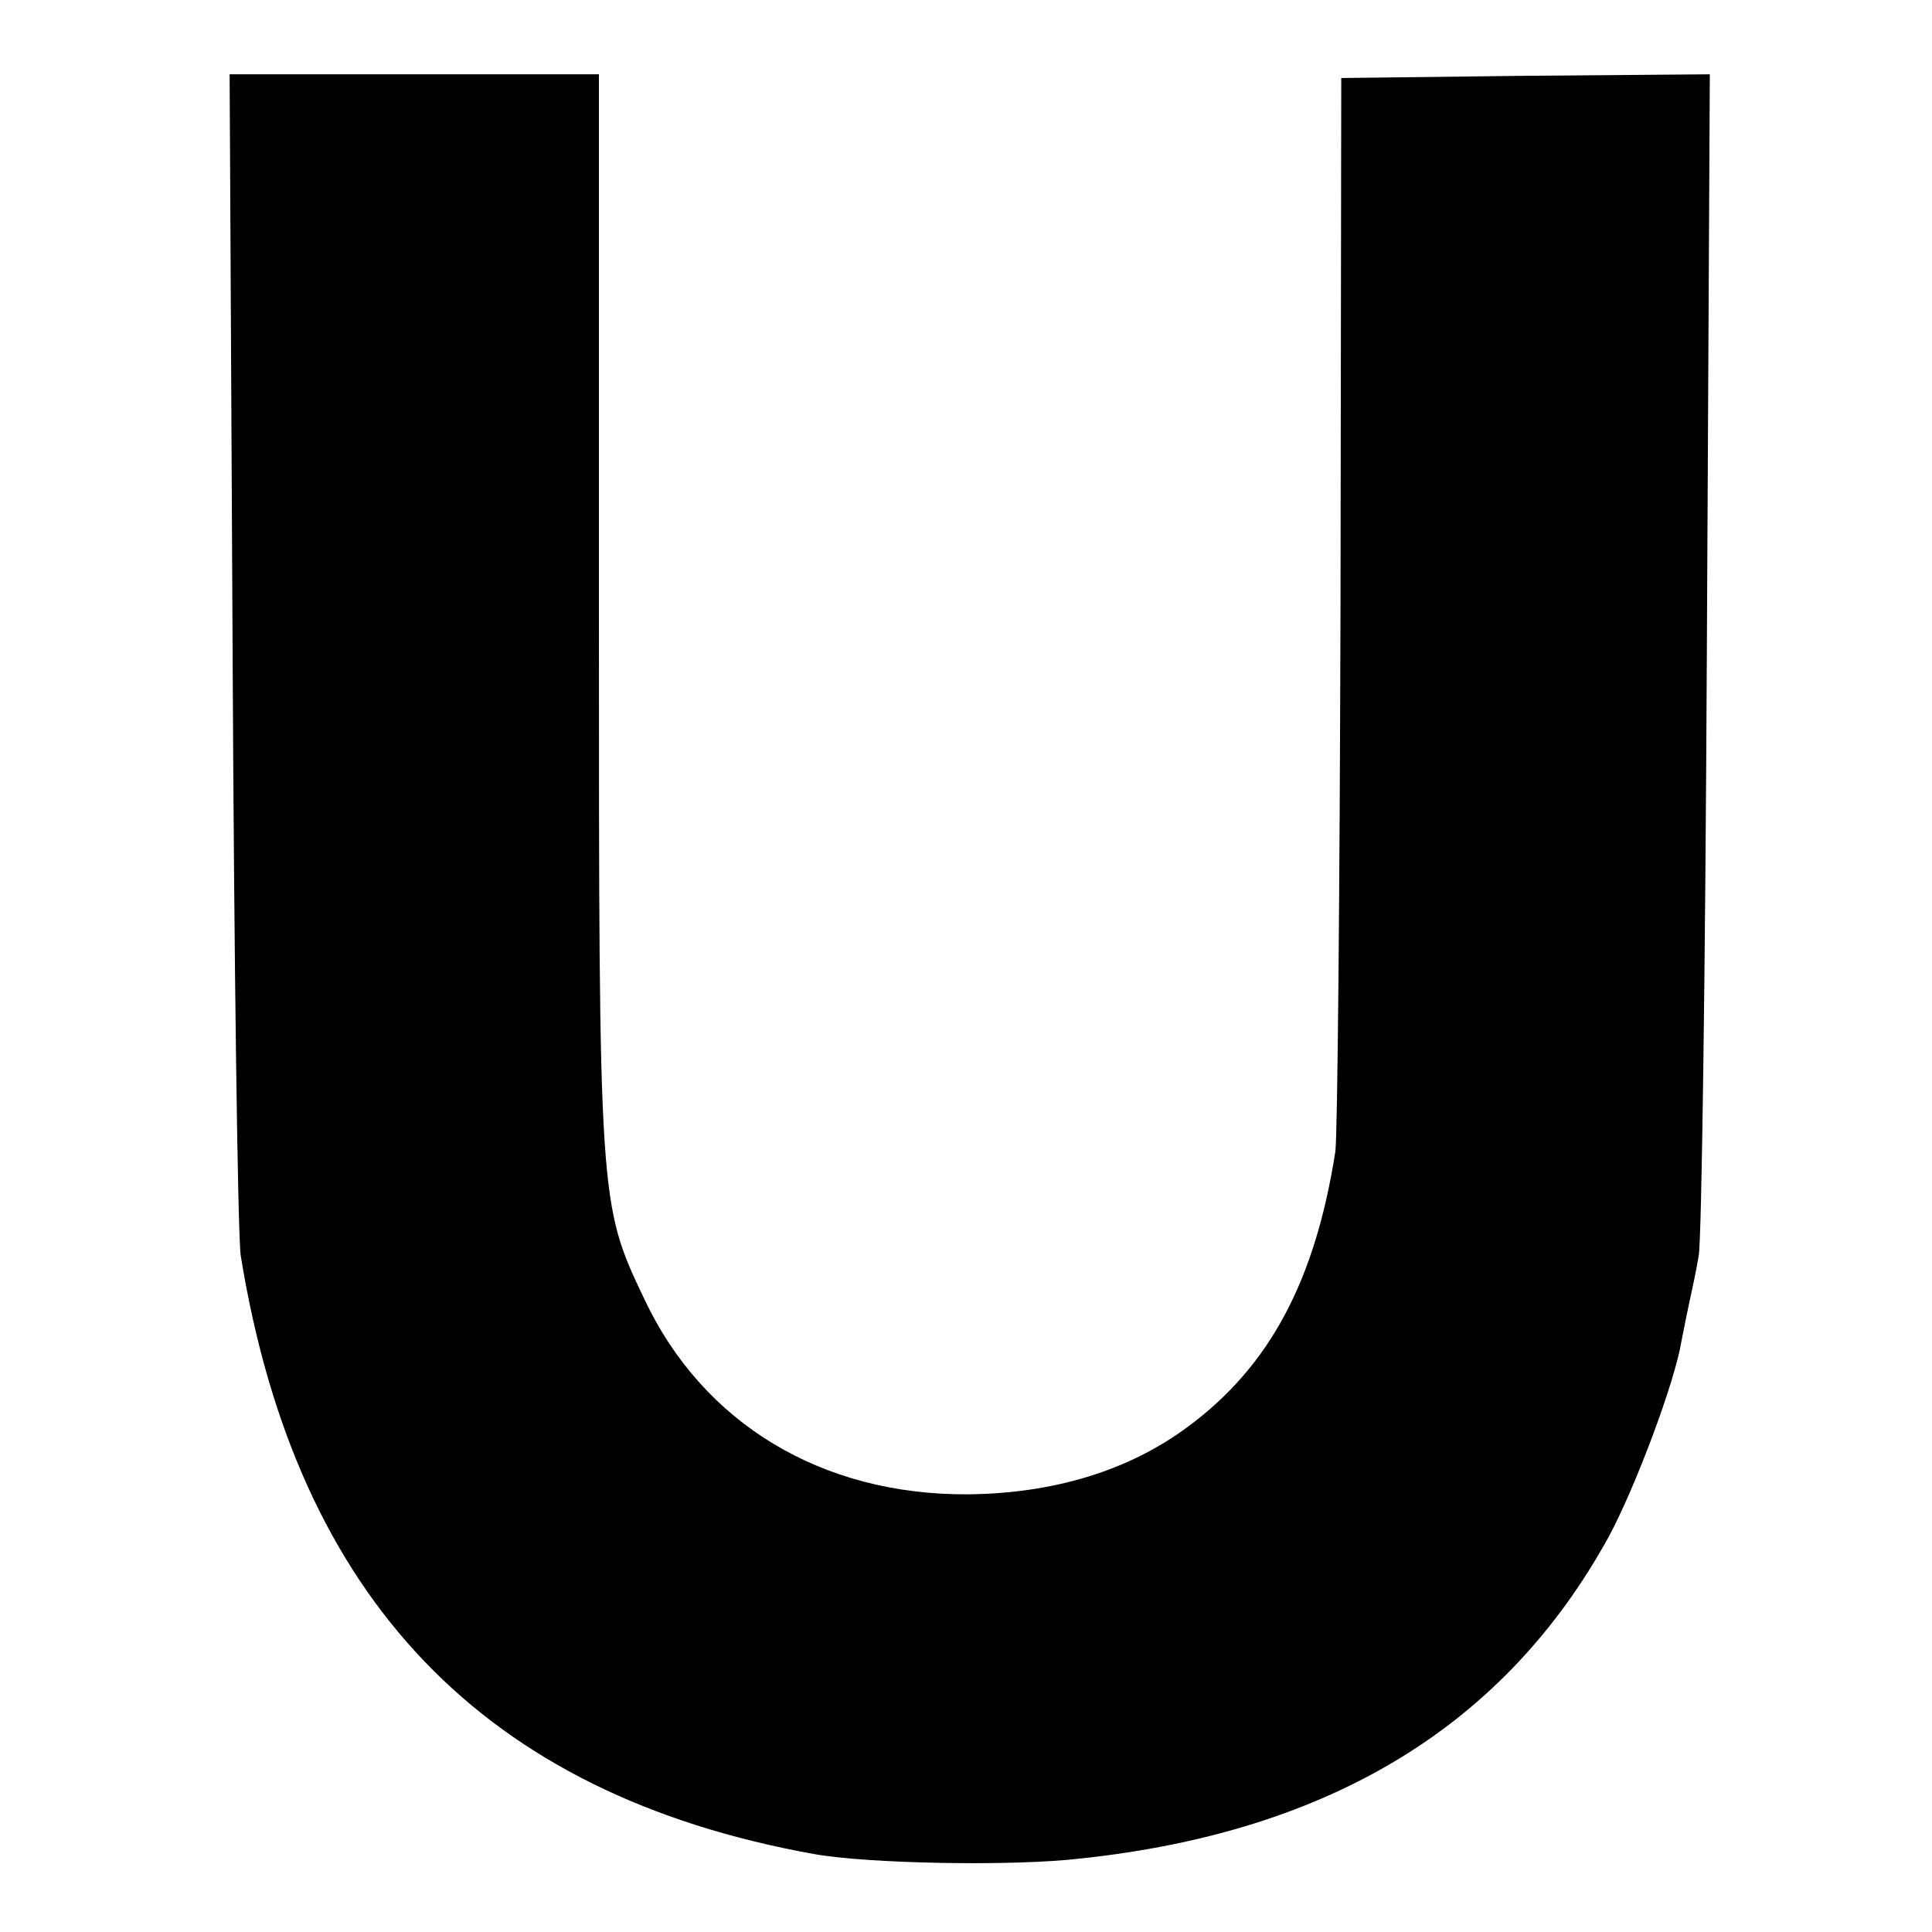 <?xml version="1.0" standalone="no"?>
<!DOCTYPE svg PUBLIC "-//W3C//DTD SVG 20010904//EN"
 "http://www.w3.org/TR/2001/REC-SVG-20010904/DTD/svg10.dtd">
<svg version="1.0" xmlns="http://www.w3.org/2000/svg"
 width="260pt" height="260pt" viewBox="0 0 260 260"
 preserveAspectRatio="xMidYMid meet">
<g transform="translate(0,260) scale(0.1,-0.1)"
fill="#000000" stroke="none">
<path d="M313 1728 c2 -425 7 -793 11 -818 75 -462 327 -725 771 -805 71 -13
268 -17 360 -6 337 36 571 180 710 433 36 67 89 208 98 264 3 16 8 40 11 54 3
14 9 41 12 60 4 19 9 385 11 813 l4 777 -248 -2 -248 -3 -1 -705 c-1 -388 -4
-721 -7 -740 -27 -173 -88 -288 -197 -369 -80 -60 -182 -91 -298 -92 -196 -1
-356 95 -435 263 -61 128 -61 130 -61 925 l0 723 -249 0 -248 0 4 -772z"/>
</g>
</svg>
